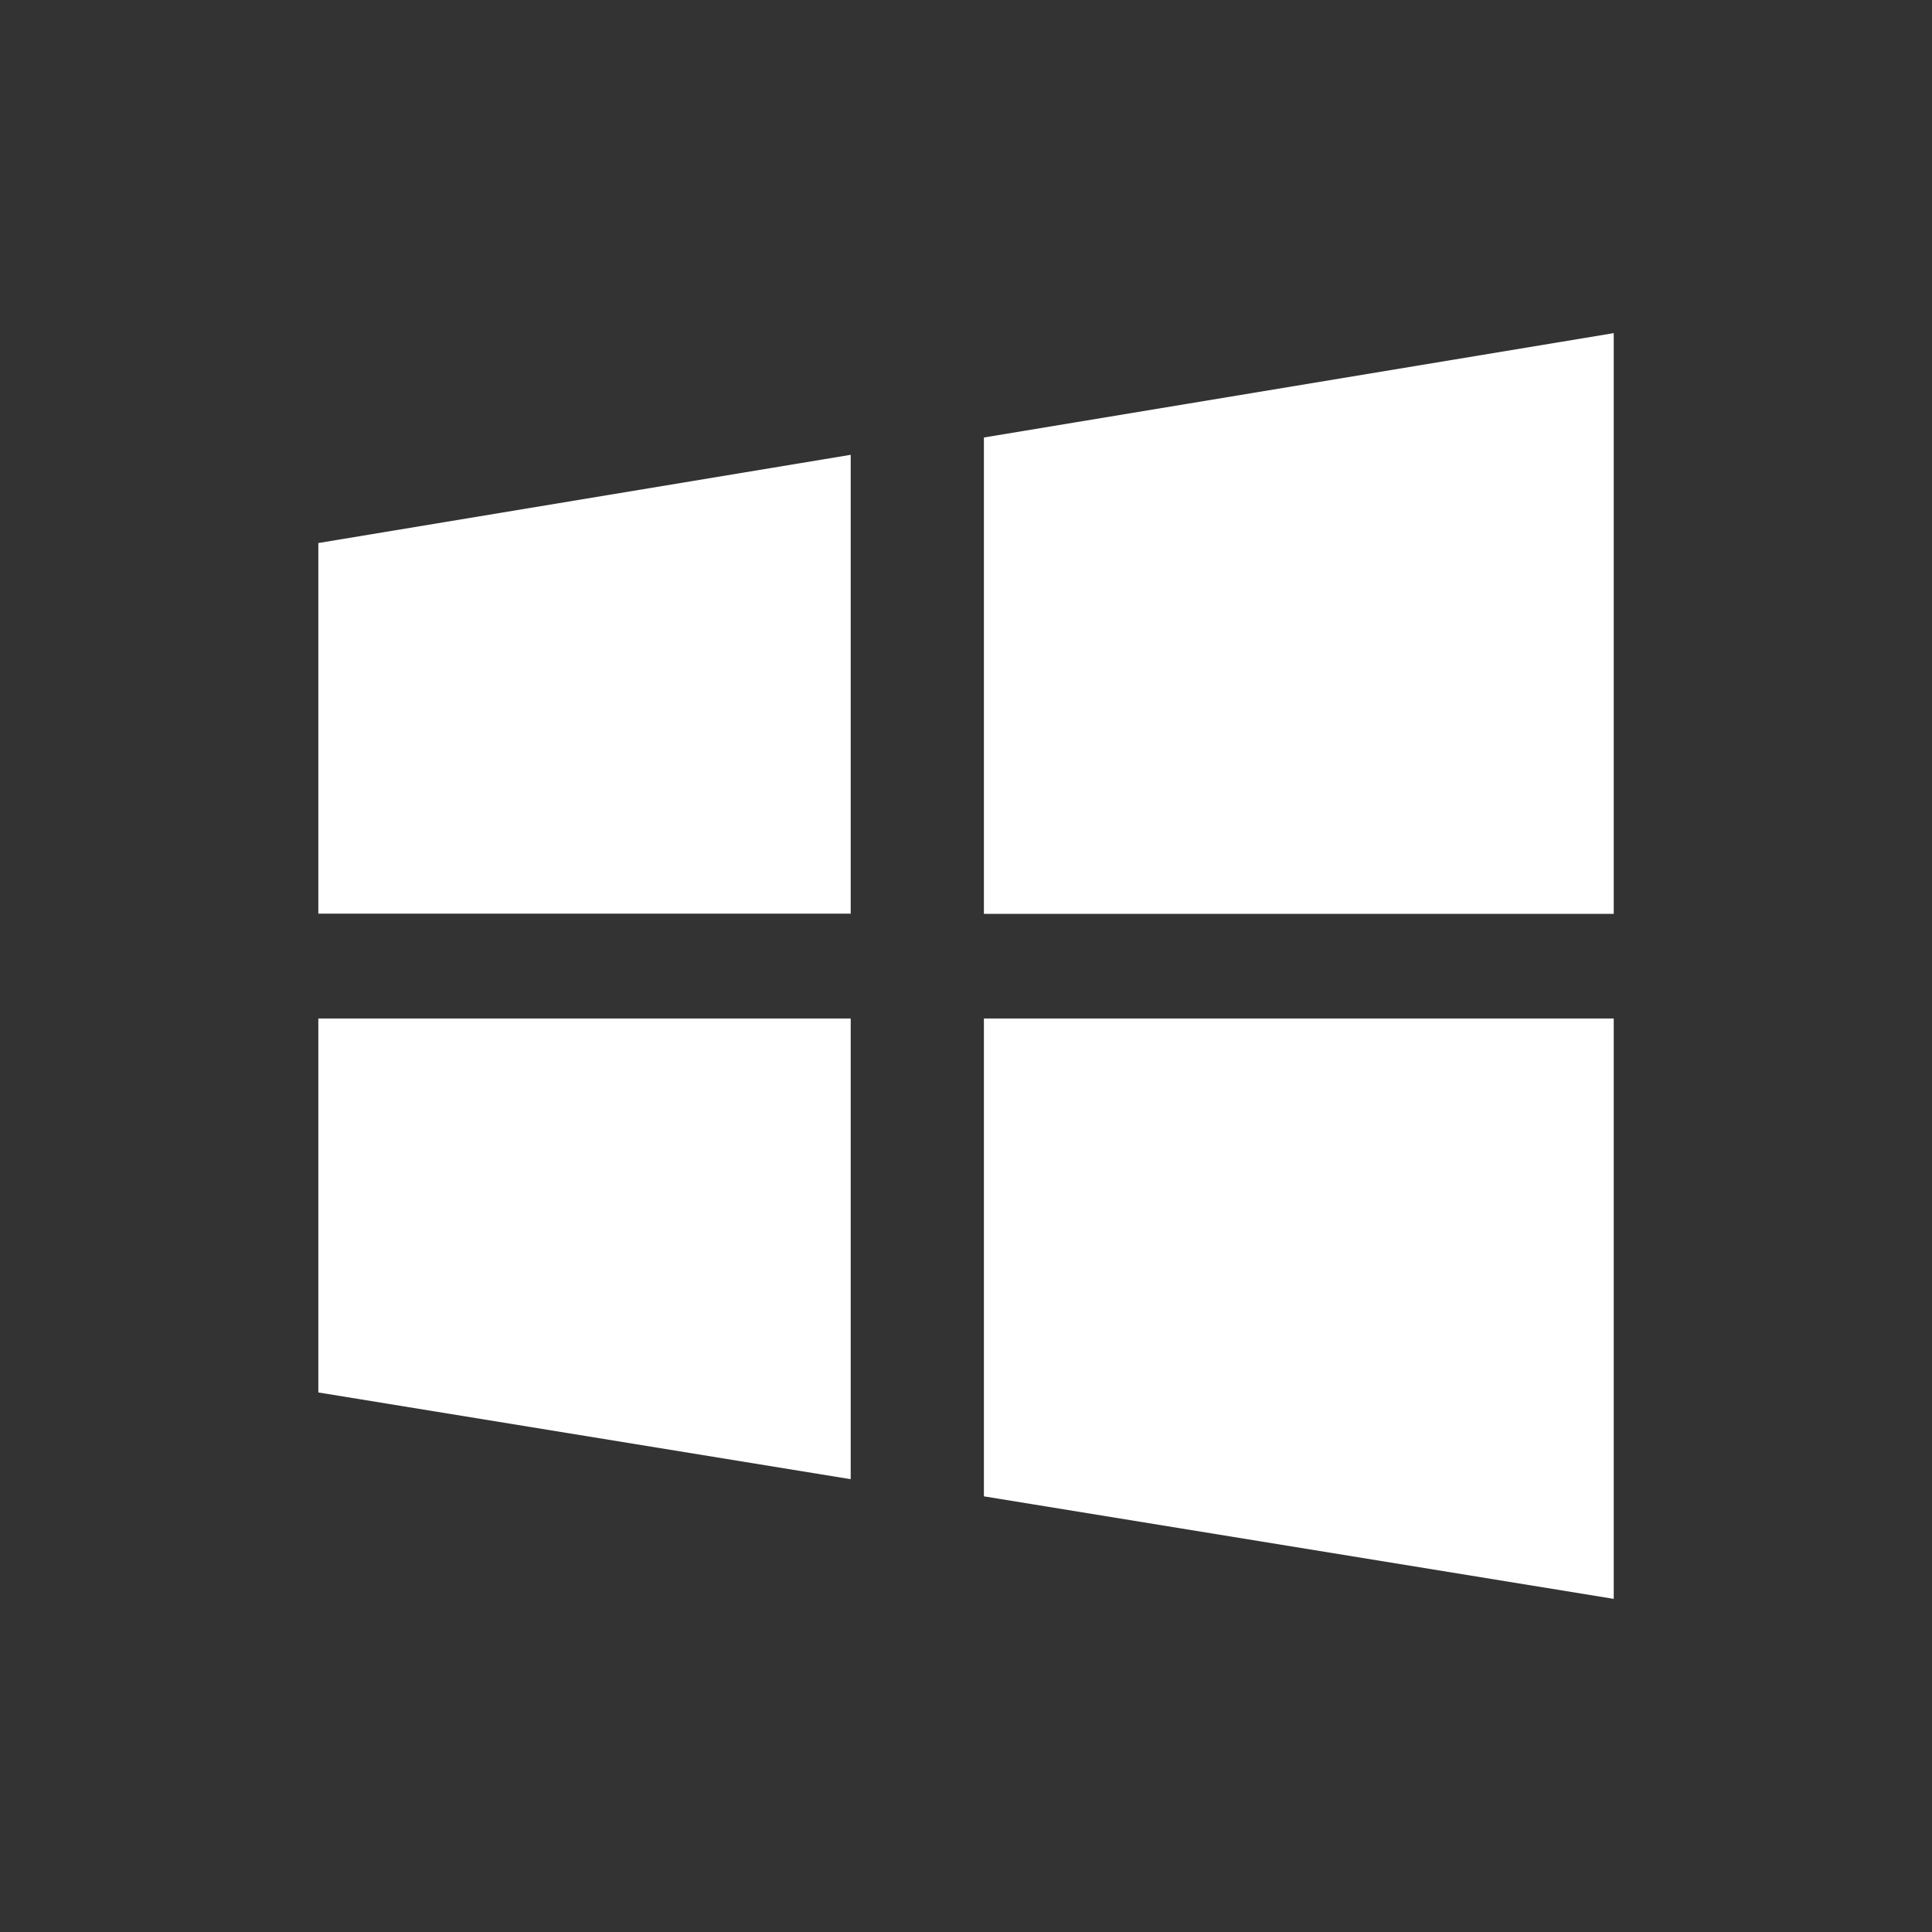 <svg width="56" height="56" viewBox="0 0 56 56" fill="none" xmlns="http://www.w3.org/2000/svg">
<rect x="0" y="0" width="56" height="56" fill="#333333" stroke="none"/>
<path d="M28.519 12.681V26.488H46.775V9.656L28.519 12.681ZM28.519 43.372L46.775 46.344V29.522H28.519V43.372ZM9.227 26.483H24.658V13.183L9.227 15.74V26.483ZM9.227 40.361L24.658 42.875V29.522H9.227V40.361Z" fill="white"/>
</svg>
